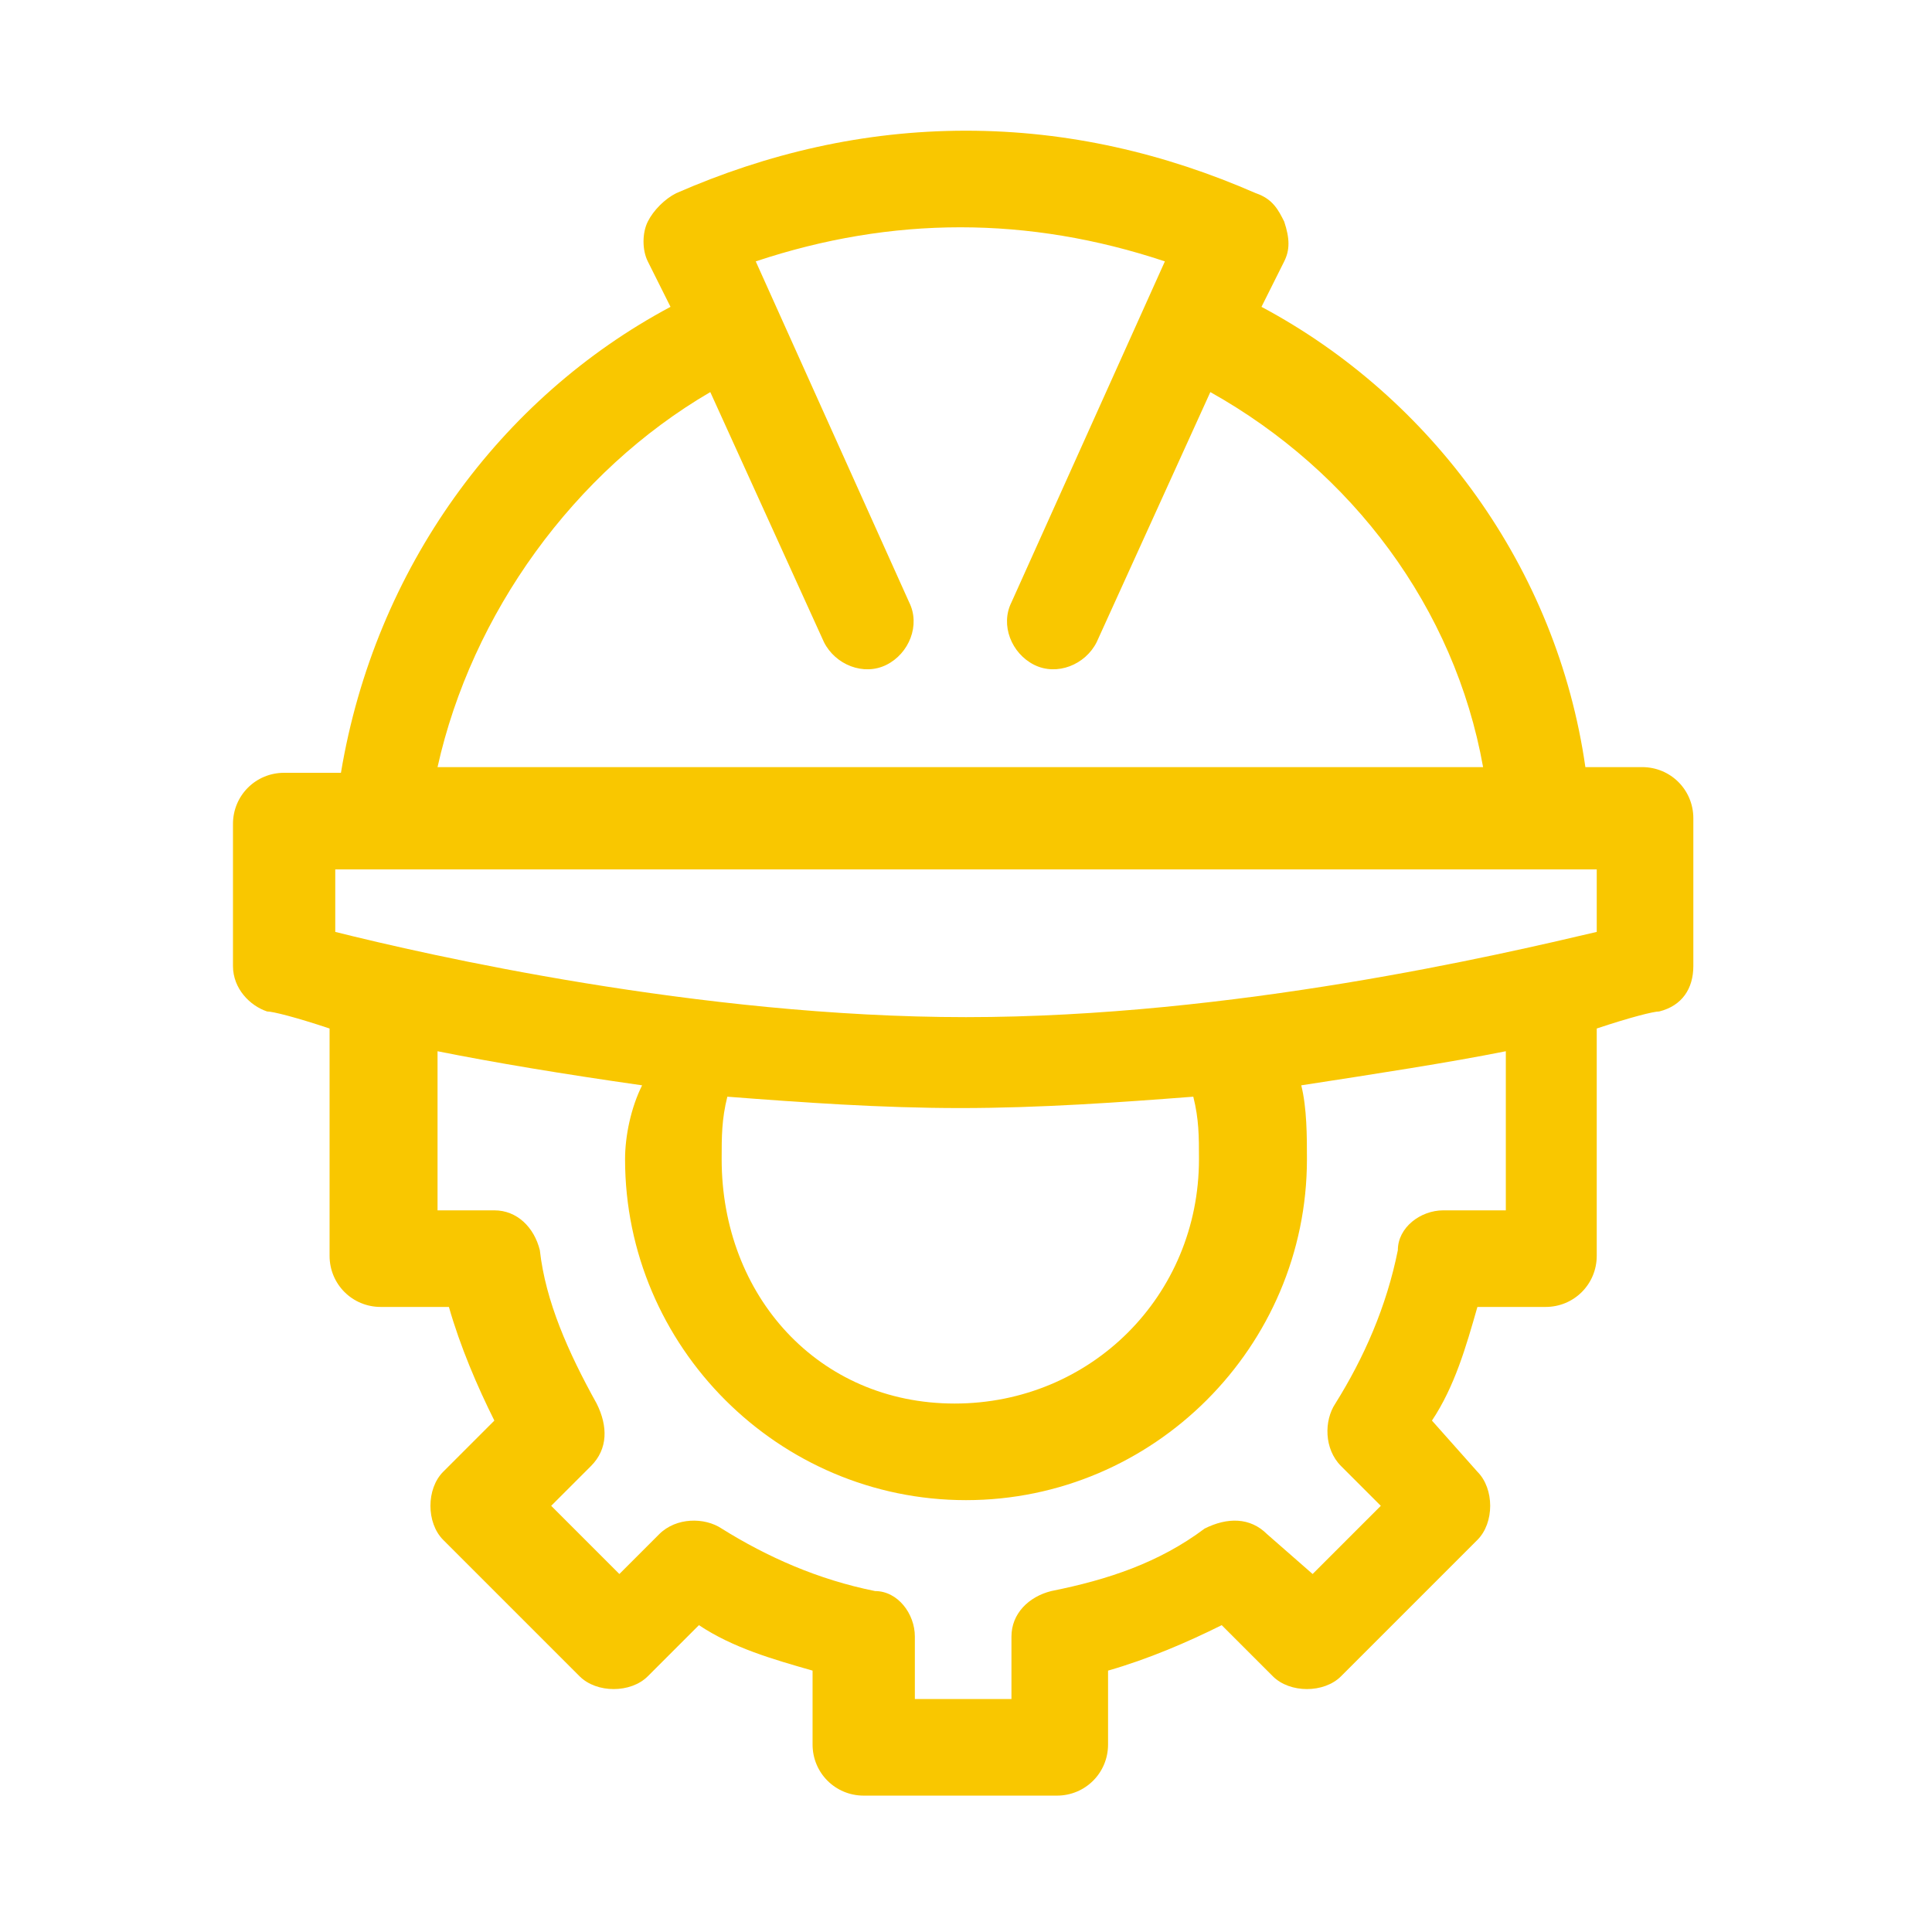 <?xml version="1.0" encoding="utf-8"?>
<!-- Generator: Adobe Illustrator 24.1.3, SVG Export Plug-In . SVG Version: 6.00 Build 0)  -->
<svg version="1.1" id="Layer_1" xmlns="http://www.w3.org/2000/svg" xmlns:xlink="http://www.w3.org/1999/xlink" x="0px" y="0px"
	 width="34px" height="34px" viewBox="0 0 34 34" style="enable-background:new 0 0 34 34;" xml:space="preserve">
<style type="text/css">
	.st0{fill:#F9C700;}
</style>
<g>
	<path class="st0" d="M6,13.6H5c-0.5,0-0.9,0.4-0.9,0.9V17c0,0.4,0.3,0.7,0.6,0.8c0.1,0,0.5,0.1,1.1,0.3v4c0,0.5,0.4,0.9,0.9,0.9
		h1.2c0.2,0.7,0.5,1.4,0.8,2l-0.9,0.9c-0.3,0.3-0.3,0.9,0,1.2l2.4,2.4c0.3,0.3,0.9,0.3,1.2,0l0.9-0.9c0.6,0.4,1.3,0.6,2,0.8v1.3
		c0,0.5,0.4,0.9,0.9,0.9h3.4c0.5,0,0.9-0.4,0.9-0.9v-1.3c0.7-0.2,1.4-0.5,2-0.8l0.9,0.9c0.3,0.3,0.9,0.3,1.2,0l2.4-2.4
		c0.3-0.3,0.3-0.9,0-1.2L25.2,25c0.4-0.6,0.6-1.3,0.8-2h1.2c0.5,0,0.9-0.4,0.9-0.9v-4c0.6-0.2,1-0.3,1.1-0.3
		c0.4-0.1,0.6-0.4,0.6-0.8v-2.6c0-0.5-0.4-0.9-0.9-0.9h-1C27.4,10,25.2,7,22.2,5.4l0.4-0.8c0.1-0.2,0.1-0.4,0-0.7
		c-0.1-0.2-0.2-0.4-0.5-0.5c-1.6-0.7-3.3-1.1-5.1-1.1s-3.5,0.4-5.1,1.1c-0.2,0.1-0.4,0.3-0.5,0.5c-0.1,0.2-0.1,0.5,0,0.7l0.4,0.8
		C8.8,7,6.6,10,6,13.6L6,13.6z M26.4,21.3h-1c-0.4,0-0.8,0.3-0.8,0.7c-0.2,1-0.6,1.9-1.1,2.7c-0.2,0.3-0.2,0.8,0.1,1.1l0.7,0.7
		l-1.2,1.2L22.3,27c-0.3-0.3-0.7-0.3-1.1-0.1c-0.8,0.6-1.7,0.9-2.7,1.1c-0.4,0.1-0.7,0.4-0.7,0.8v1.1h-1.7v-1.1
		c0-0.4-0.3-0.8-0.7-0.8c-1-0.2-1.9-0.6-2.7-1.1c-0.3-0.2-0.8-0.2-1.1,0.1l-0.7,0.7l-1.2-1.2l0.7-0.7c0.3-0.3,0.3-0.7,0.1-1.1
		C10,23.8,9.6,22.9,9.5,22c-0.1-0.4-0.4-0.7-0.8-0.7h-1v-2.8c1,0.2,2.2,0.4,3.6,0.6C11.1,19.5,11,20,11,20.4c0,3.3,2.7,6,6,6
		s6-2.7,6-6c0-0.4,0-0.9-0.1-1.3c1.3-0.2,2.6-0.4,3.6-0.6V21.3z M12.7,20.4c0-0.4,0-0.7,0.1-1.1c1.3,0.1,2.7,0.2,4.1,0.2
		s2.8-0.1,4.1-0.2c0.1,0.4,0.1,0.7,0.1,1.1c0,2.4-1.9,4.3-4.3,4.3S12.7,22.8,12.7,20.4z M28.1,15.3v1.1c-1.7,0.4-6.4,1.5-11.1,1.5
		s-9.5-1.1-11.1-1.5v-1.1H28.1z M12.5,6.9l2,4.4c0.2,0.4,0.7,0.6,1.1,0.4c0.4-0.2,0.6-0.7,0.4-1.1l-2.7-6c1.2-0.4,2.4-0.6,3.6-0.6
		s2.4,0.2,3.6,0.6l-2.7,6c-0.2,0.4,0,0.9,0.4,1.1c0.4,0.2,0.9,0,1.1-0.4l2-4.4c2.5,1.4,4.3,3.8,4.8,6.6H7.7
		C8.3,10.8,10.1,8.3,12.5,6.9L12.5,6.9z"/>
</g>
</svg>
